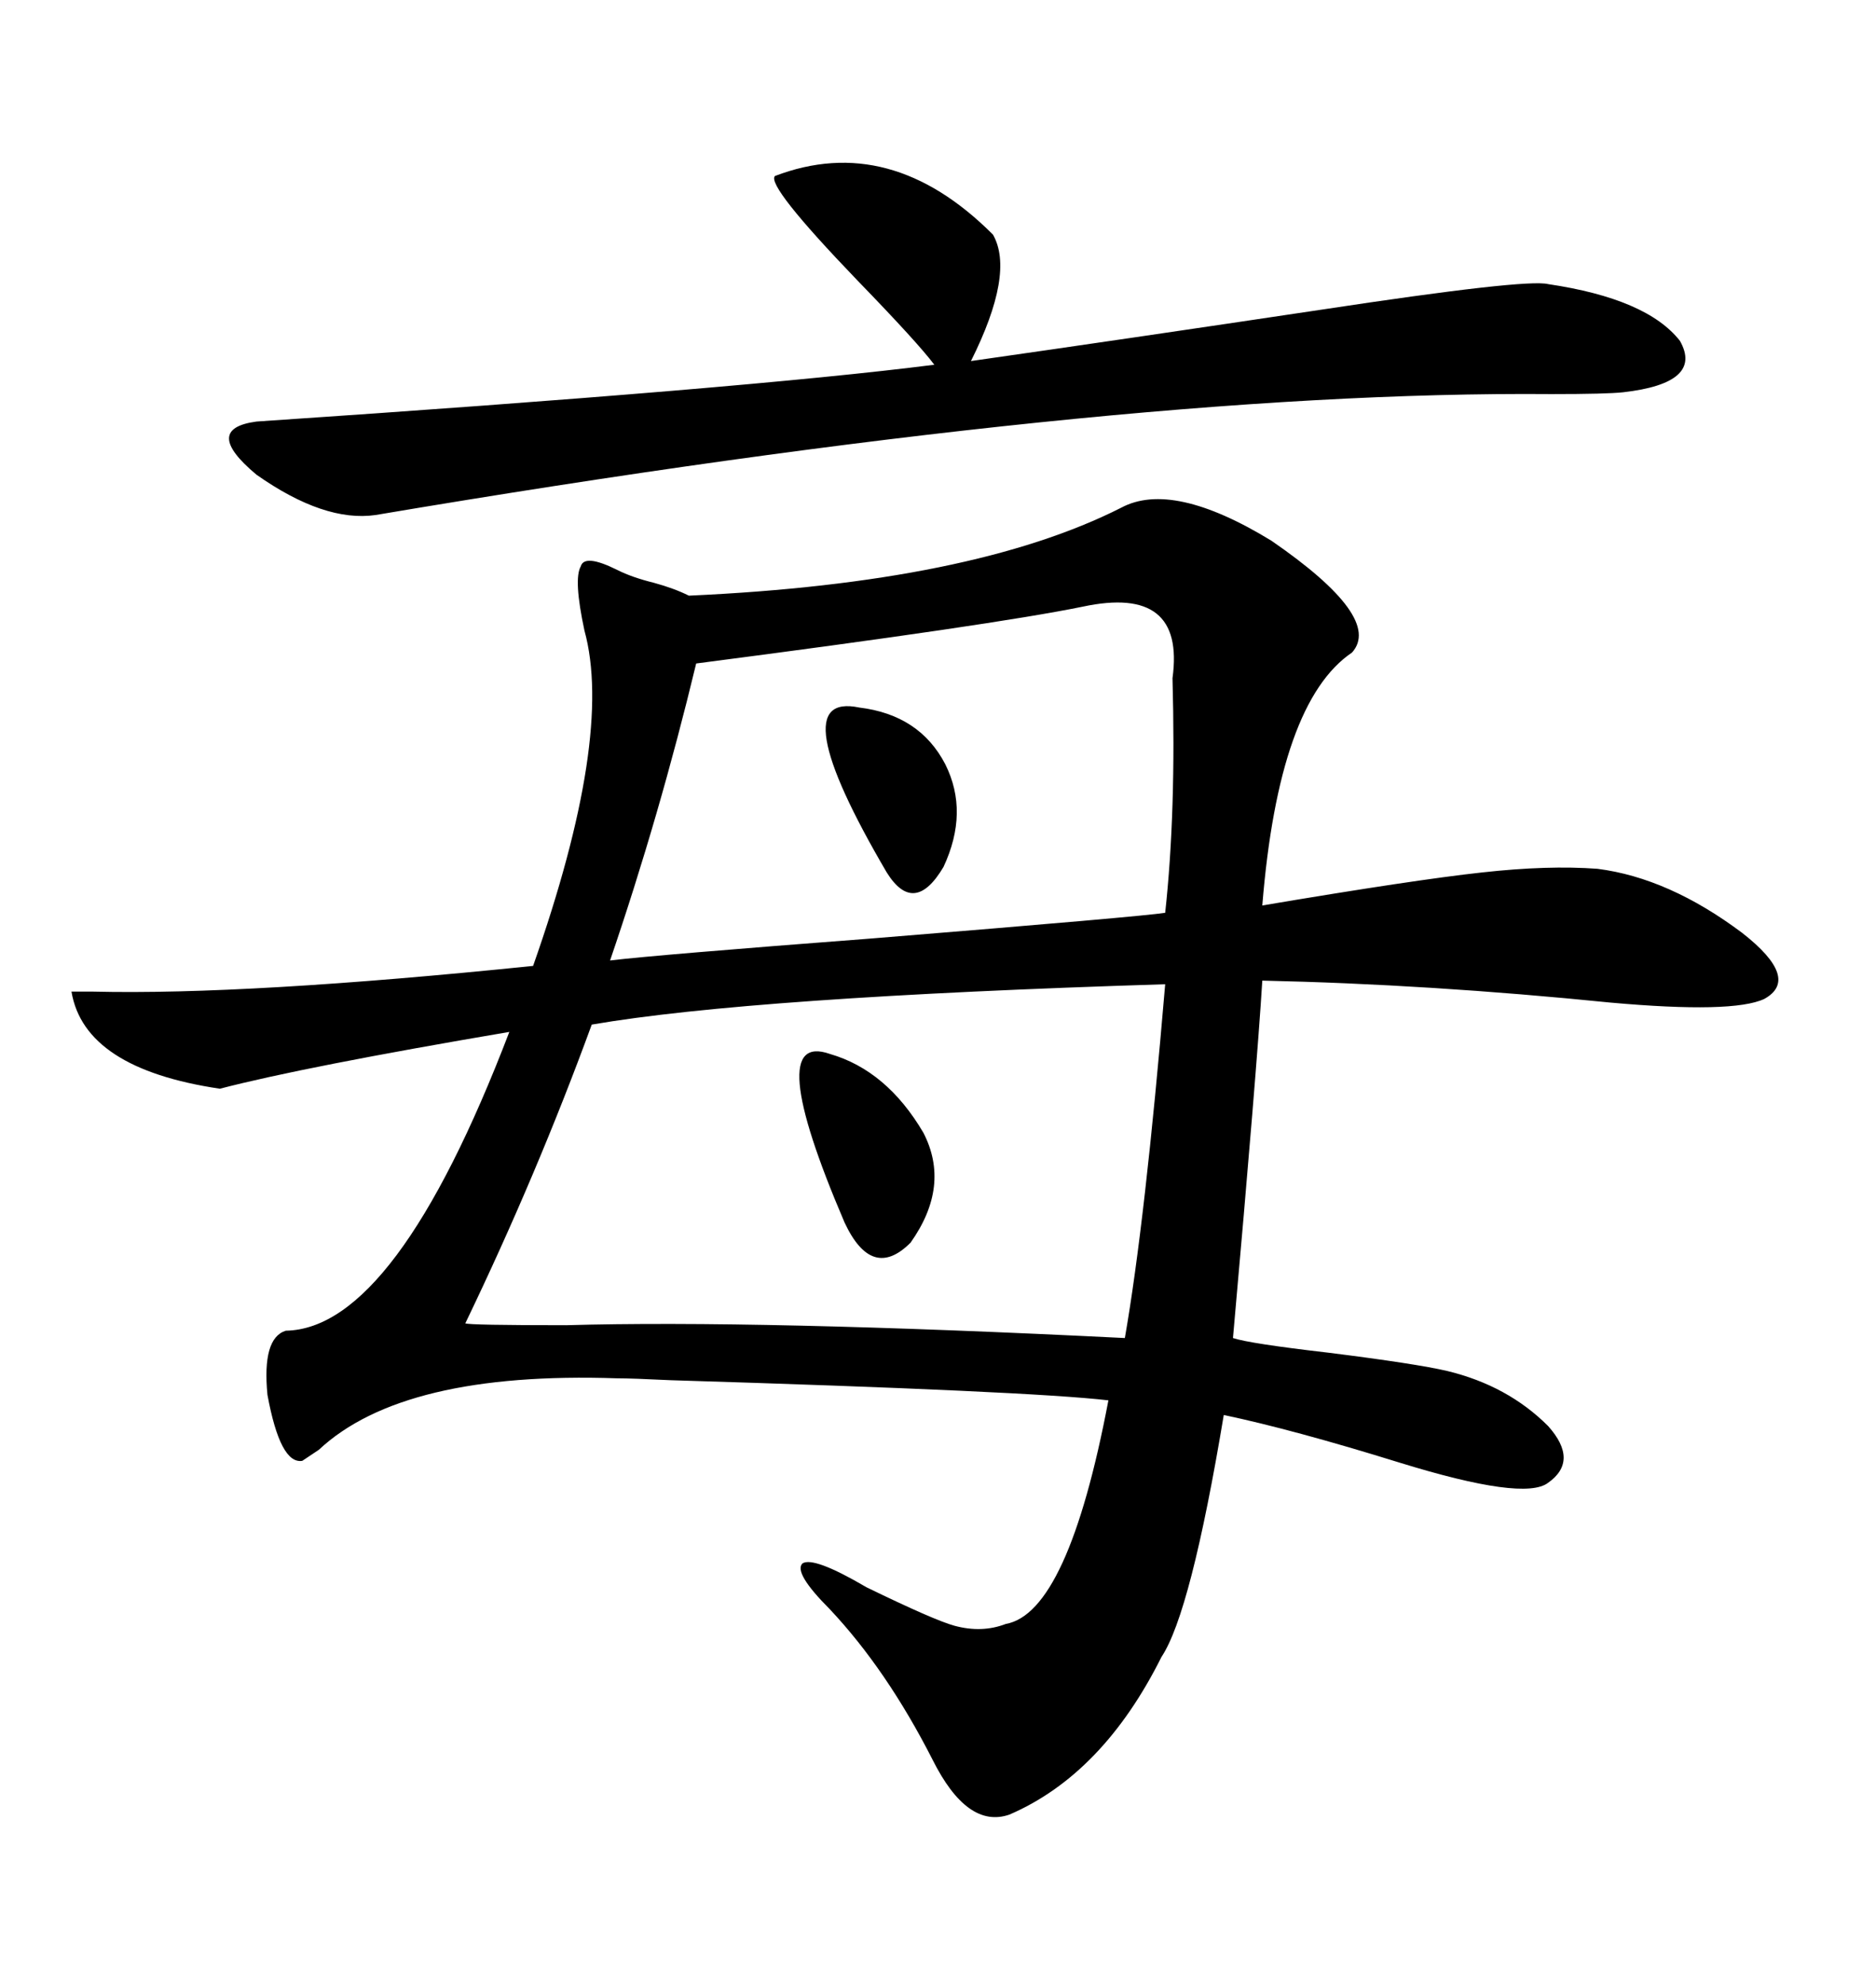 <svg xmlns="http://www.w3.org/2000/svg" xmlns:xlink="http://www.w3.org/1999/xlink" width="300" height="317.285"><path d="M179.30 81.15L179.30 81.15Q187.50 76.76 203.32 86.43L203.32 86.43Q221.19 98.73 216.21 104.30L216.21 104.30Q204.49 112.21 201.86 144.73L201.86 144.73Q226.17 140.63 237.01 139.45L237.01 139.45Q247.56 138.28 255.47 138.87L255.47 138.87Q266.89 140.33 278.61 149.12L278.61 149.12Q287.99 156.45 282.13 159.67L282.13 159.67Q277.15 162.01 257.52 160.25L257.52 160.25Q228.52 157.32 201.86 156.74L201.86 156.74Q200.98 171.09 197.17 213.87L197.17 213.87Q199.80 214.75 212.40 216.21L212.40 216.21Q226.46 217.97 231.45 219.14L231.45 219.14Q241.11 221.48 247.56 227.93L247.56 227.93Q252.54 233.50 247.56 237.01L247.56 237.01Q243.75 239.94 223.83 233.79L223.83 233.79Q206.84 228.52 195.70 226.17L195.70 226.17Q190.43 257.81 185.74 264.84L185.74 264.84Q176.37 283.59 161.43 290.04L161.43 290.04Q154.69 292.38 149.12 281.25L149.12 281.25Q141.80 266.89 132.71 257.23L132.71 257.23Q126.86 251.37 128.32 249.90L128.32 249.90Q130.08 248.73 138.57 253.71L138.57 253.71Q149.41 258.98 152.64 259.86L152.64 259.86Q157.03 261.04 160.84 259.57L160.84 259.57Q170.80 257.81 177.25 223.83L177.25 223.83Q164.65 222.36 107.23 220.61L107.23 220.61Q101.07 220.31 98.73 220.31L98.73 220.31Q64.45 219.14 50.98 231.74L50.98 231.74Q49.22 232.91 48.34 233.50L48.34 233.50Q44.82 234.08 42.77 222.95L42.77 222.95Q41.89 213.87 45.70 212.70L45.70 212.70Q63.28 212.40 81.45 164.94L81.45 164.94Q48.63 170.51 35.16 174.02L35.16 174.02Q13.48 170.80 11.43 158.50L11.43 158.50Q12.60 158.50 14.94 158.50L14.94 158.50Q39.55 159.08 85.25 154.39L85.25 154.39Q98.14 117.77 93.46 100.78L93.46 100.78Q91.70 92.58 92.87 90.53L92.87 90.53Q93.46 88.48 98.73 91.11L98.73 91.11Q101.07 92.29 104.59 93.16L104.59 93.16Q107.81 94.04 110.16 95.21L110.16 95.21Q155.57 93.16 179.30 81.15ZM186.33 157.32L186.33 157.32Q120.12 159.38 94.63 163.77L94.63 163.77Q85.84 187.79 74.41 211.52L74.41 211.52Q75 211.82 90.53 211.82L90.53 211.82Q121.00 210.94 179.88 213.87L179.88 213.87Q183.11 195.41 186.33 157.32ZM173.14 96.97L173.14 96.97Q158.79 99.90 111.33 106.05L111.33 106.05Q105.47 130.37 97.56 153.52L97.56 153.52Q104.88 152.64 139.45 150L139.45 150Q182.81 146.48 186.33 145.90L186.33 145.90Q188.09 129.79 187.50 108.40L187.50 108.40Q189.55 93.46 173.14 96.97ZM123.93 28.13L123.93 28.13Q142.38 21.09 158.79 37.50L158.79 37.50Q162.30 43.65 155.27 57.71L155.27 57.71Q179.88 54.20 211.23 49.51L211.23 49.51Q244.04 44.53 247.56 45.41L247.56 45.41Q263.38 47.75 268.65 54.49L268.65 54.49Q272.46 61.23 259.57 62.70L259.57 62.70Q256.93 62.99 248.14 62.99L248.14 62.99Q178.13 62.40 60.06 82.32L60.06 82.32Q51.86 83.50 41.02 75.88L41.02 75.88Q32.23 68.55 41.02 67.38L41.02 67.38Q119.53 62.11 149.41 58.30L149.41 58.30Q146.78 54.79 137.11 44.82L137.11 44.82Q122.46 29.59 123.93 28.13ZM132.71 168.46L132.71 168.46Q141.80 171.09 147.66 181.05L147.66 181.05Q152.05 189.55 145.61 198.63L145.61 198.63Q139.45 204.79 135.06 195.41L135.06 195.41Q121.88 164.65 132.71 168.46ZM137.40 113.09L137.40 113.09Q147.07 114.26 151.17 122.17L151.17 122.17Q154.98 129.79 150.88 138.57L150.88 138.57Q146.19 146.48 141.80 139.45L141.80 139.45Q124.80 110.45 137.40 113.09Z"/></svg>